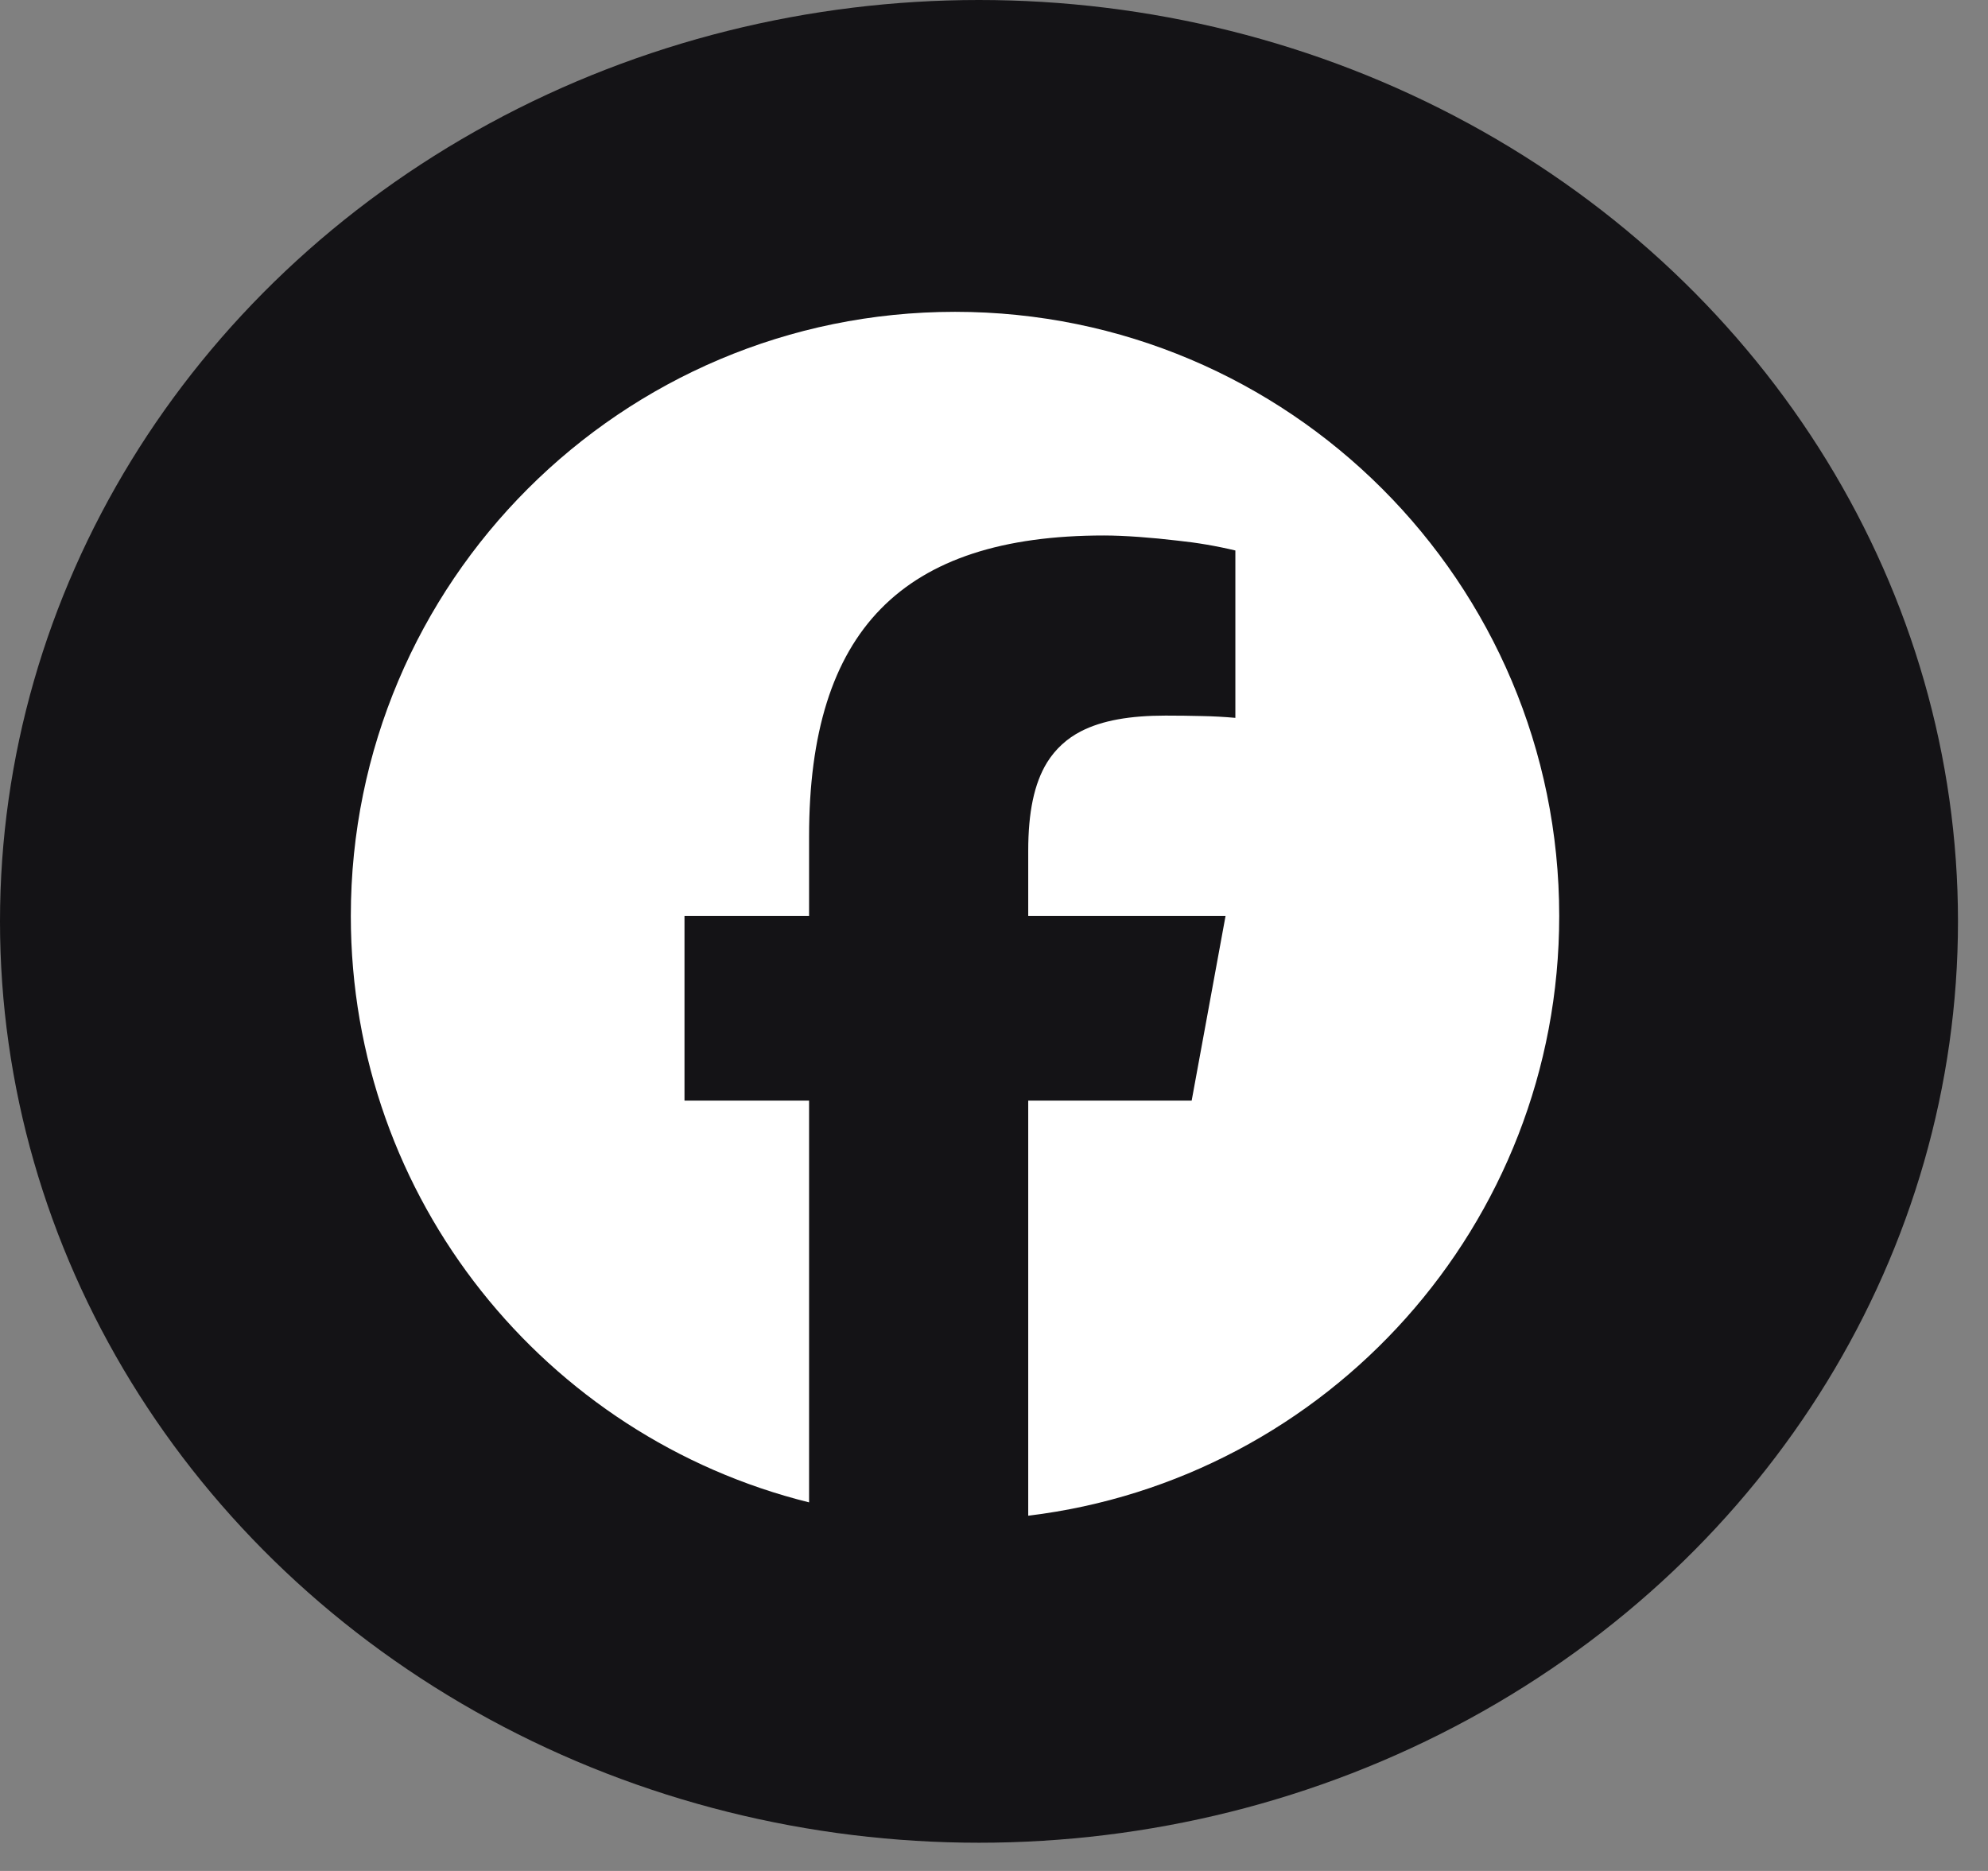 <svg width="51" height="48" viewBox="0 0 51 48" fill="none" xmlns="http://www.w3.org/2000/svg">
<rect x="0" y="0" width="51" height="48" fill="#808080" stroke="none"/>
<ellipse cx="25.115" cy="23.638" rx="25.115" ry="23.638" fill="#141316"/>
<path d="M20.756 38.544V28.236H17.56V23.5H20.756V21.459C20.756 16.183 23.142 13.738 28.322 13.738C28.84 13.738 29.556 13.792 30.218 13.871C30.714 13.923 31.207 14.007 31.692 14.123V18.417C31.412 18.392 31.13 18.376 30.849 18.371C30.533 18.363 30.217 18.359 29.902 18.359C28.988 18.359 28.276 18.483 27.738 18.758C27.378 18.94 27.074 19.218 26.861 19.562C26.528 20.104 26.378 20.847 26.378 21.825V23.5H31.44L30.942 26.216L30.571 28.236H26.378V38.886C34.053 37.959 40 31.424 40 23.5C40 14.94 33.06 8 24.5 8C15.94 8 9 14.94 9 23.5C9 30.77 14.004 36.869 20.756 38.544Z" fill="white"/>
</svg>
